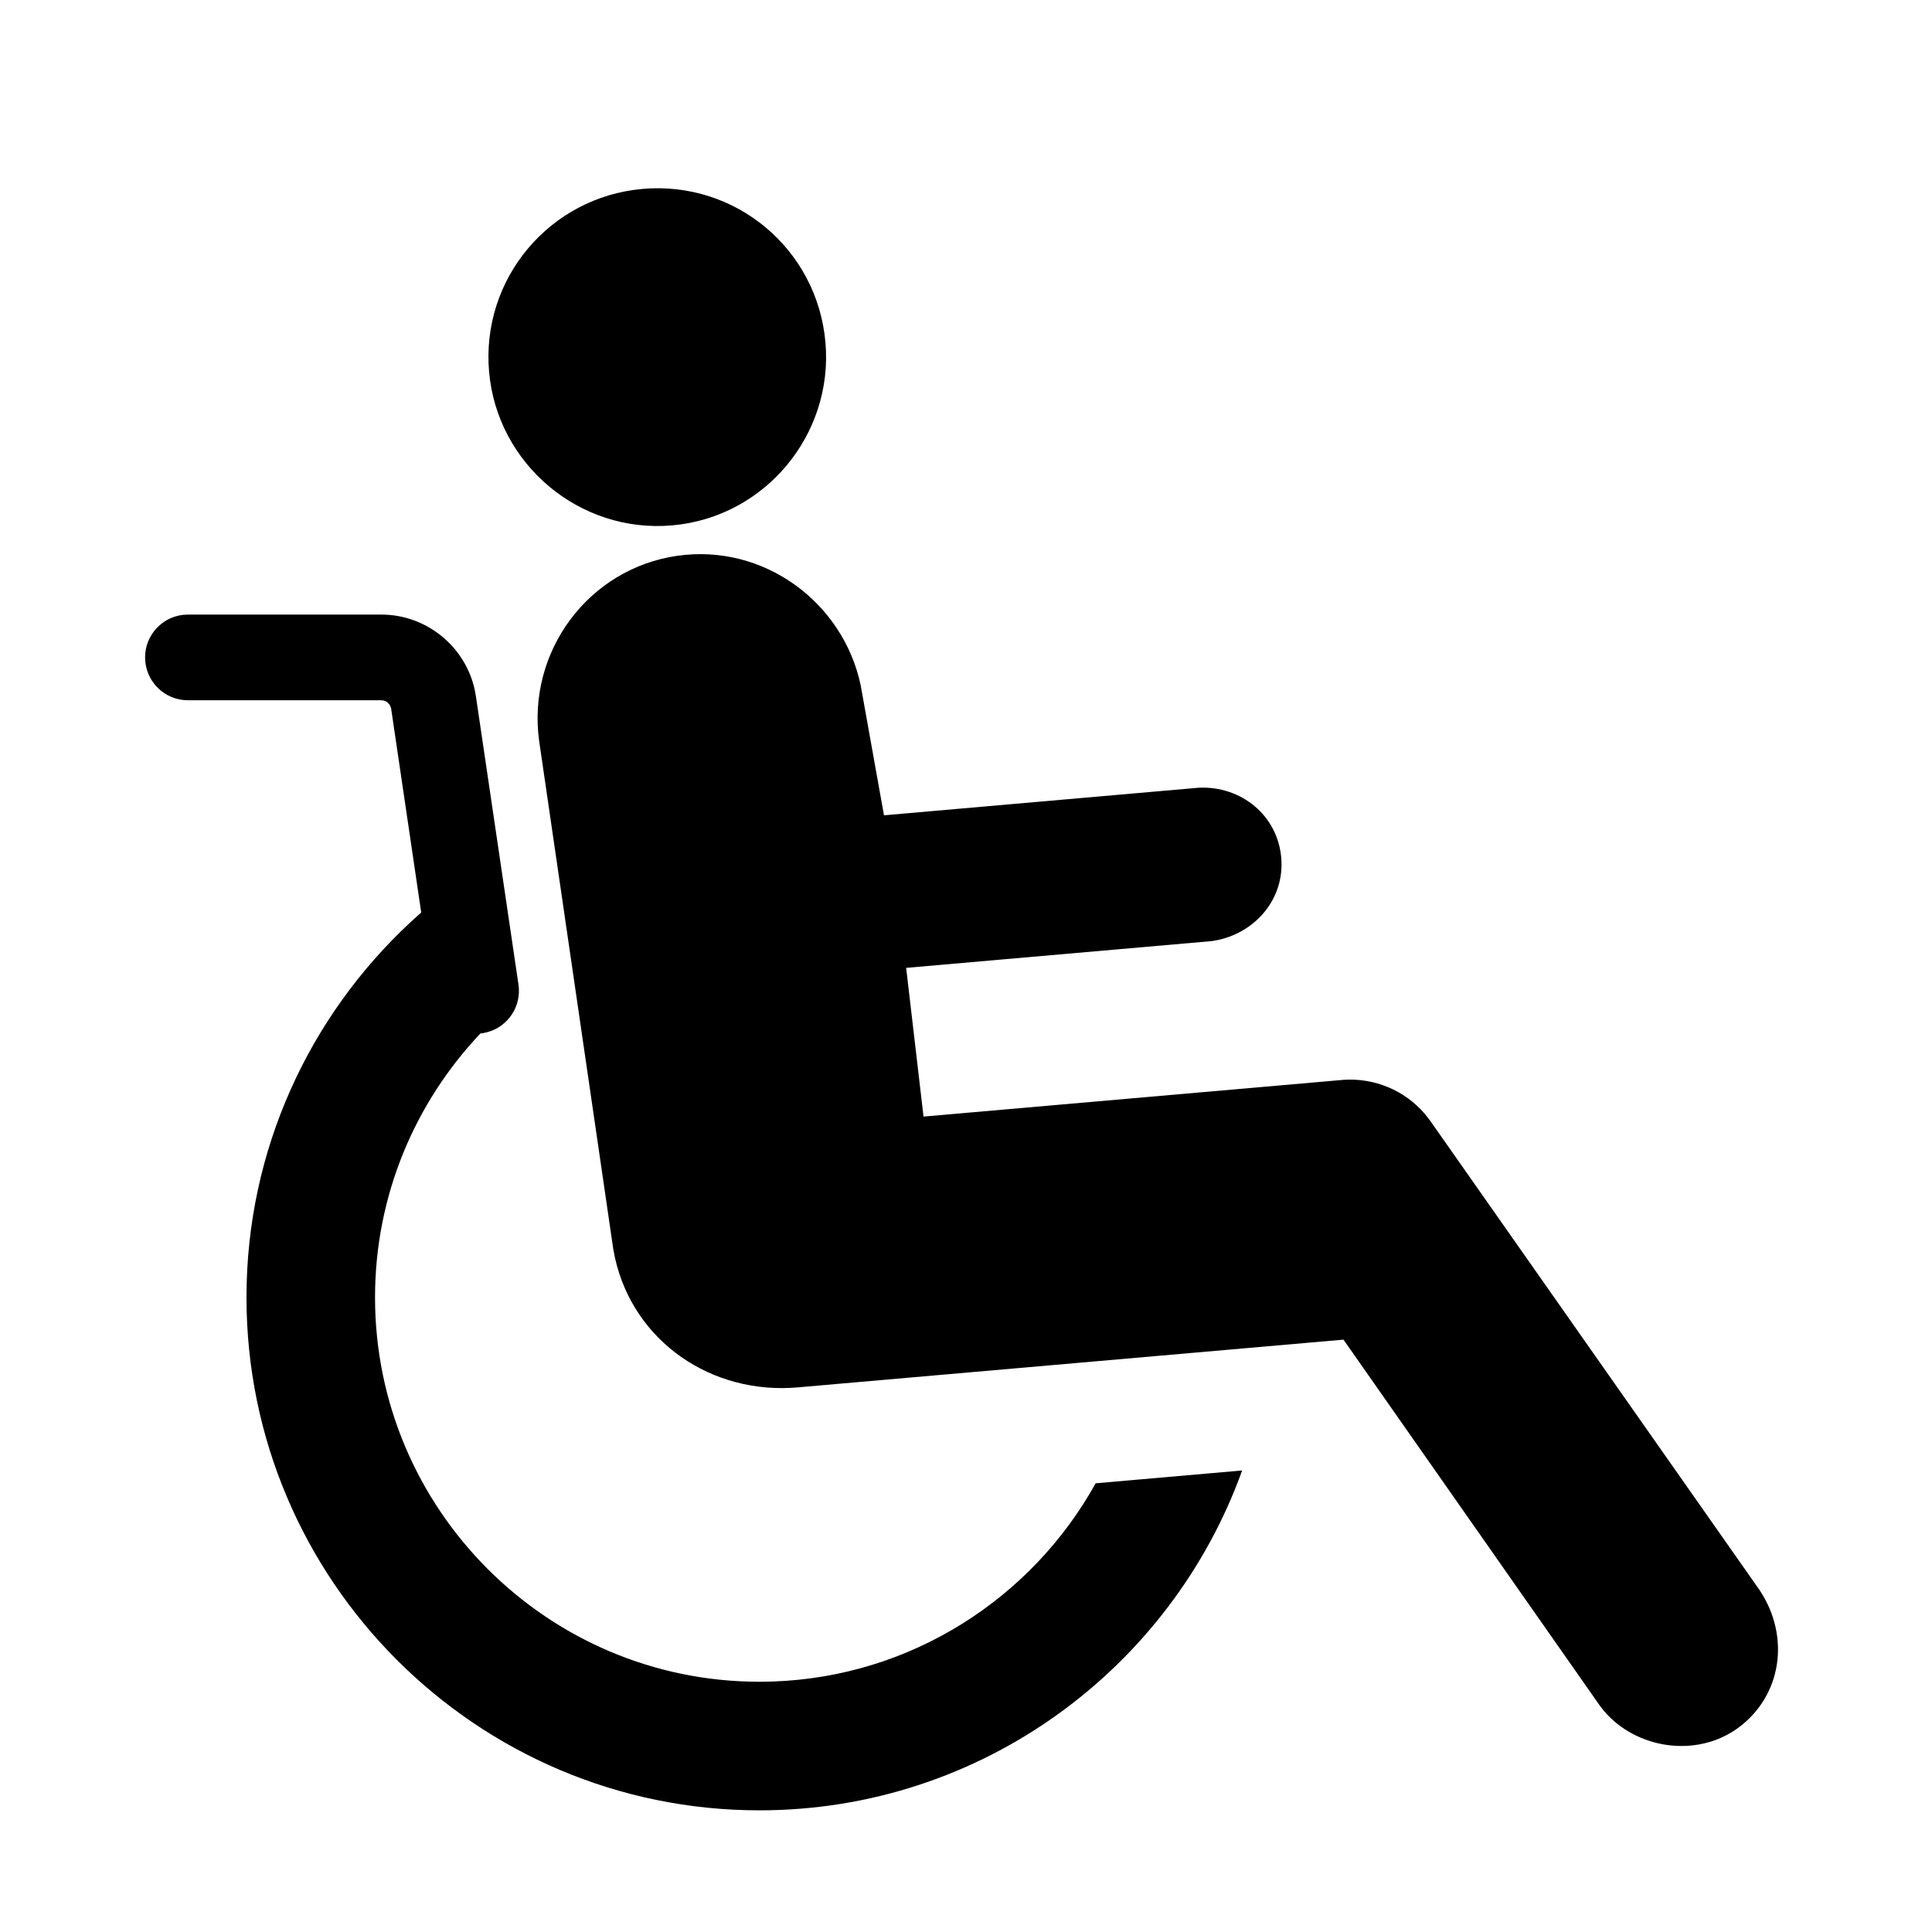 <?xml version="1.0" encoding="UTF-8"?>
<!-- Uploaded to: ICON Repo, www.iconrepo.com, Generator: ICON Repo Mixer Tools -->
<svg fill="#000000" width="800px" height="800px" version="1.1" viewBox="144 144 512 512" xmlns="http://www.w3.org/2000/svg">
 <path d="m245.07 306.87c11.965 0 22.297 8.496 24.762 20.035l0.324 1.848 11.246 76.164c0.848 5.766-2.781 11.152-8.273 12.625l-1.301 0.27c-0.16 0.035-0.32 0.023-0.492 0.047-17.289 18.25-27.949 42.879-27.949 69.961 0 56.164 45.695 101.86 101.86 101.86 37.141 0 69.695-19.98 87.484-49.77l1.621-2.82 38.828-3.402c-18.859 52.445-69.078 90.07-127.93 90.07-74.953 0-135.93-60.984-135.93-135.94 0-39.215 16.75-74.555 43.41-99.379l2.894-2.621-7.945-53.859c-0.172-1.176-0.965-2.047-1.977-2.305l-0.633-0.078h-51.273c-6.266 0-11.348-5.086-11.348-11.359 0-5.816 4.383-10.613 10.023-11.27l1.324-0.078zm78.477-15.586c22.824-3.25 43.883 12.262 48.547 34.34l6.172 34.441 83.379-7.309c11.293-0.547 20.91 7.34 21.895 18.516 0.934 10.695-6.519 19.555-16.633 21.809l-1.711 0.312-81.055 7.102 4.602 39.41 111.5-9.754c7.938-0.477 15.953 2.695 21.391 9.086l1.305 1.664 87.453 124.61c8.086 12.273 5.809 27.914-5.781 36.41-11.16 8.105-27.016 5.441-35.457-4.406l-1.102-1.387-68.016-97.109-144.64 12.652c-22.699 1.992-43.41-12.02-48.406-34.273l-0.461-2.332-19.648-134.69c-3.254-23.59 12.926-45.688 36.664-49.098zm-9.238-97.223c24.676-2.152 46.281 15.961 48.445 40.684 2.129 24.352-15.926 46.324-40.648 48.488-24.594 2.156-46.359-16.305-48.492-40.691-2.164-24.711 16.102-46.328 40.695-48.48z" fill-rule="evenodd"/>
</svg>